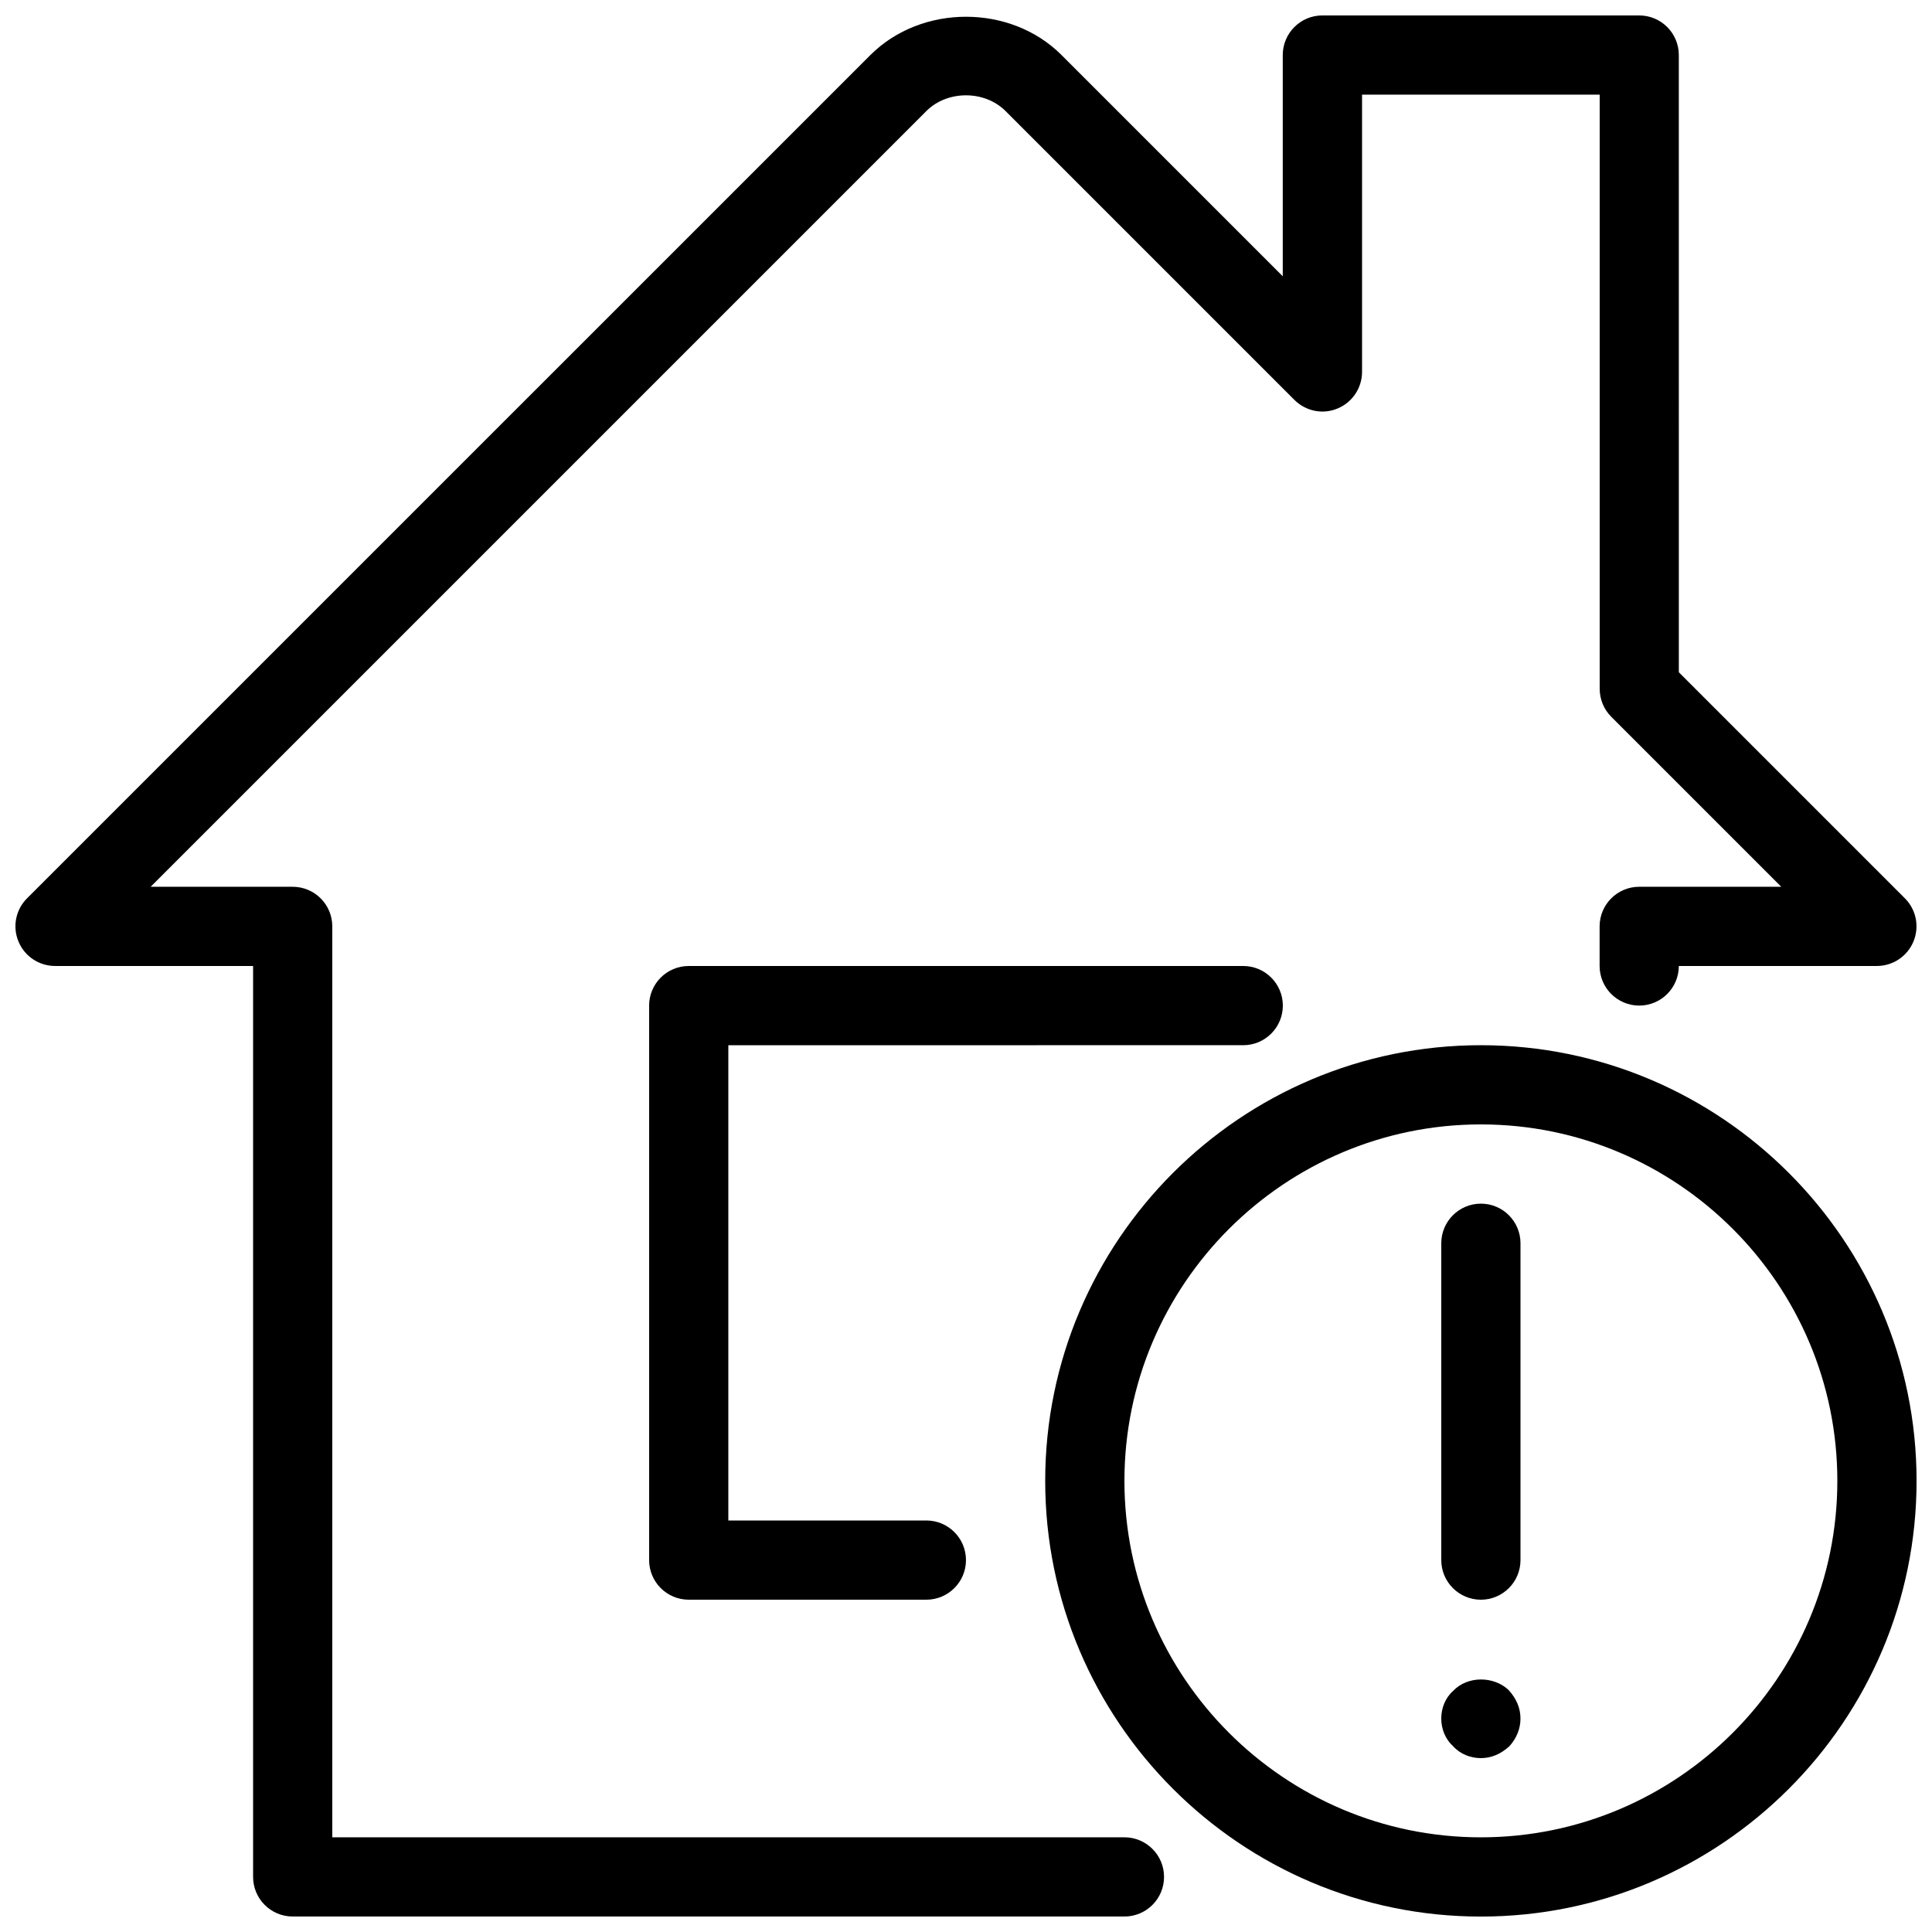 <?xml version="1.0" encoding="UTF-8"?>
<!-- Uploaded to: ICON Repo, www.svgrepo.com, Generator: ICON Repo Mixer Tools -->
<svg width="800px" height="800px" version="1.1" viewBox="144 144 512 512" xmlns="http://www.w3.org/2000/svg">
 <defs>
  <clipPath id="b">
   <path d="m148.09 148.09h503.81v503.81h-503.81z"/>
  </clipPath>
  <clipPath id="a">
   <path d="m420 420h231.9v231.9h-231.9z"/>
  </clipPath>
 </defs>
 <path d="m473.47 420.99c5.793 0 10.496-4.703 10.496-10.496-0.004-5.797-4.703-10.496-10.496-10.496h-146.95c-5.793 0-10.496 4.699-10.496 10.496v146.95c0 5.793 4.703 10.492 10.496 10.492h62.977c5.793 0 10.496-4.703 10.496-10.496s-4.703-10.496-10.496-10.496h-52.48v-125.95z"/>
 <g clip-path="url(#b)">
  <path d="m441.98 630.91h-209.92v-241.41c0-5.797-4.703-10.496-10.496-10.496h-37.641l205.58-205.58c5.543-5.543 15.406-5.562 20.973 0l76.559 76.559c3.023 3 7.535 3.926 11.441 2.266 3.922-1.613 6.481-5.457 6.481-9.695v-73.473h62.977v157.44c0 2.793 1.09 5.457 3.066 7.43l45.051 45.051h-37.641c-5.793 0-10.496 4.703-10.496 10.496v10.496c0 5.793 4.703 10.496 10.496 10.496 5.793 0 10.496-4.703 10.496-10.496h52.48c4.242 0 8.082-2.562 9.699-6.488 1.637-3.926 0.734-8.438-2.266-11.441l-59.91-59.91-0.004-163.57c0-5.793-4.703-10.496-10.496-10.496h-83.969c-5.793 0-10.496 4.703-10.496 10.496v58.629l-58.629-58.629c-13.496-13.52-37.094-13.539-50.652 0l-223.5 223.48c-3 3-3.906 7.516-2.266 11.441 1.613 3.926 5.453 6.488 9.695 6.488h52.48v241.41c0 5.789 4.703 10.492 10.496 10.492h220.42c5.793 0 10.496-4.703 10.496-10.496s-4.703-10.496-10.496-10.496z"/>
 </g>
 <g clip-path="url(#a)">
  <path d="m536.45 420.99c-63.668 0-115.46 51.789-115.46 115.46s51.789 115.46 115.46 115.46c63.668 0 115.46-51.789 115.46-115.46 0-63.672-51.785-115.46-115.46-115.46zm0 209.92c-52.082 0-94.465-42.383-94.465-94.465 0-52.082 42.383-94.465 94.465-94.465 52.082 0 94.465 42.383 94.465 94.465 0 52.082-42.383 94.465-94.465 94.465z"/>
 </g>
 <path d="m536.45 462.98c-5.793 0-10.496 4.703-10.496 10.496v83.969c0 5.793 4.703 10.496 10.496 10.496 5.793 0 10.496-4.703 10.496-10.496v-83.969c0-5.797-4.699-10.496-10.496-10.496z"/>
 <path d="m529.1 592.1c-2.102 1.867-3.152 4.598-3.152 7.324 0 2.731 1.051 5.457 3.148 7.348 1.891 2.098 4.617 3.148 7.348 3.148 2.731 0 5.246-1.051 7.559-3.148 1.891-2.098 2.938-4.617 2.938-7.348s-1.051-5.246-3.148-7.559c-3.988-3.754-10.914-3.754-14.691 0.234z"/>
</svg>